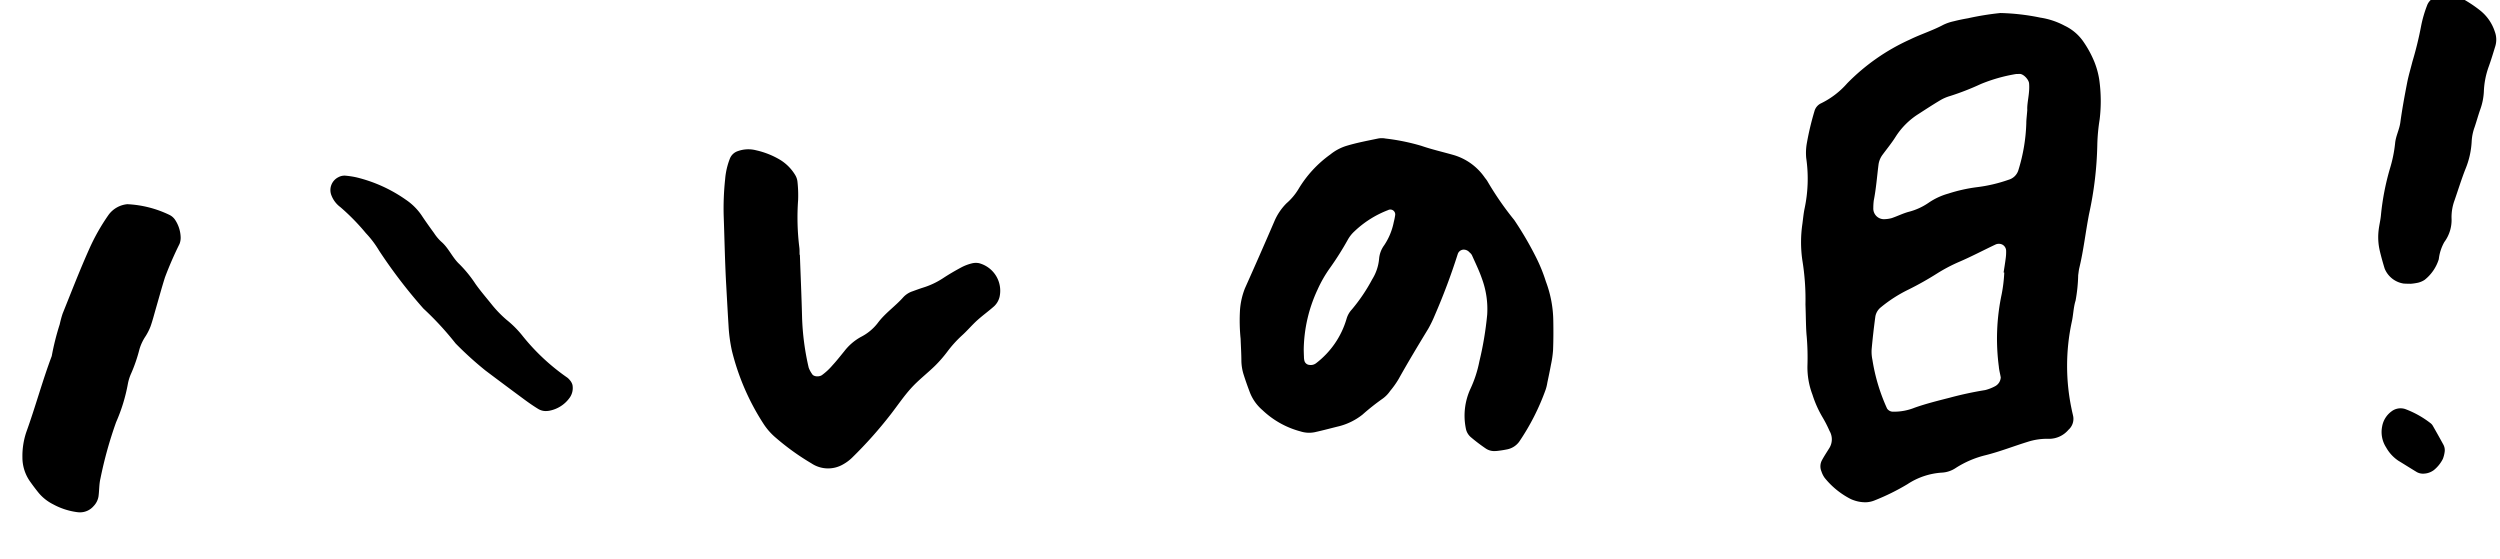 <svg xmlns="http://www.w3.org/2000/svg" xmlns:xlink="http://www.w3.org/1999/xlink" width="143" height="32" viewBox="0 0 143 32">
  <defs>
    <clipPath id="clip-path">
      <rect id="mask" width="143" height="32" transform="translate(-3905.112 2122.552)" fill="#fff" stroke="#707070" stroke-width="1"/>
    </clipPath>
  </defs>
  <g id="title-harenohi" transform="translate(3905.112 -2122.553)" clip-path="url(#clip-path)">
    <path id="パス_607" data-name="パス 607" d="M104.62,27.68a1.336,1.336,0,0,1-.189-.089,4.594,4.594,0,0,1-1.405-1.237,1.316,1.316,0,0,1-.173-.377.738.738,0,0,1,.033-.608c.137-.242.3-.466.456-.7a.948.948,0,0,0,.055-.99,7.076,7.076,0,0,0-.353-.76,6.184,6.184,0,0,1-.553-1.355,4.392,4.392,0,0,1-.228-1.652,14.316,14.316,0,0,0,.017-1.676c-.032-.487-.007-.978-.007-1.844l0,.005a13.951,13.951,0,0,0-.092-2.555,7.255,7.255,0,0,1,.082-2.083c.046-.275.081-.554.146-.826a8.22,8.22,0,0,0,.2-2.912,3.185,3.185,0,0,1,.063-.832,16.161,16.161,0,0,1,.5-1.82.7.7,0,0,1,.41-.451A4.745,4.745,0,0,0,105.1,3.836a11.824,11.824,0,0,1,3.674-2.38c.635-.283,1.313-.468,1.942-.775a2.654,2.654,0,0,1,.6-.182c.273-.06.549-.106.826-.144A16.113,16.113,0,0,1,114.007.12a12.712,12.712,0,0,1,2.274.344,4.3,4.3,0,0,1,1.37.51,2.711,2.711,0,0,1,1.066.987,6.042,6.042,0,0,1,.558,1.124,4.7,4.7,0,0,1,.246,1.014,8.775,8.775,0,0,1-.053,2.3,10.753,10.753,0,0,0-.186,1.454,20.222,20.222,0,0,1-.608,3.931c-.236,1.021-.385,2.06-.667,3.072-.037.134-.053.273-.079.411a9.128,9.128,0,0,1-.2,1.45c-.142.4-.156.824-.265,1.227a11.984,11.984,0,0,0-.176,4.99c.021.137.053.272.075.41a.831.831,0,0,1-.3.746,1.453,1.453,0,0,1-1.123.478,3.624,3.624,0,0,0-1.239.131c-.808.219-1.6.5-2.419.676a5.607,5.607,0,0,0-1.751.679,1.572,1.572,0,0,1-.793.232,4.038,4.038,0,0,0-1.985.588,12.719,12.719,0,0,1-1.908.862,1.417,1.417,0,0,1-.512.093A1.961,1.961,0,0,1,104.62,27.68Zm8.656-14.337c-.7.3-1.388.635-2.1.913a9.279,9.279,0,0,0-1.315.632,18.006,18.006,0,0,1-1.665.862,7.9,7.9,0,0,0-1.612.956.863.863,0,0,0-.337.513q-.16.925-.277,1.855a2.215,2.215,0,0,0,.021.622,10.69,10.69,0,0,0,.739,2.813.406.406,0,0,0,.349.195,3.148,3.148,0,0,0,1.229-.185c.665-.209,1.343-.352,2.021-.5a20.261,20.261,0,0,1,2.052-.367,2.487,2.487,0,0,0,.584-.206.607.607,0,0,0,.33-.488c-.027-.207-.079-.411-.088-.617a12.228,12.228,0,0,1,.307-4.137,8.531,8.531,0,0,0,.192-1.233h0l-.038-.006c.052-.273.106-.545.151-.819a2.671,2.671,0,0,0,.037-.412.408.408,0,0,0-.181-.352.422.422,0,0,0-.229-.067A.443.443,0,0,0,113.276,13.343Zm1.482-9.7a9.152,9.152,0,0,0-2.019.5,14.919,14.919,0,0,1-1.77.62,2.442,2.442,0,0,0-.581.226c-.426.234-.843.486-1.261.736a4.222,4.222,0,0,0-1.365,1.266c-.233.344-.511.659-.771.986a1.218,1.218,0,0,0-.259.561c-.112.687-.186,1.379-.346,2.057a3.416,3.416,0,0,0-.039.414.607.607,0,0,0,.617.668,1.737,1.737,0,0,0,.413-.046c.332-.1.651-.247.987-.326a3.547,3.547,0,0,0,1.151-.475,3.788,3.788,0,0,1,1.146-.487,9.049,9.049,0,0,1,1.637-.309,8.605,8.605,0,0,0,1.84-.362.819.819,0,0,0,.585-.544,10,10,0,0,0,.542-2.65c.007-.208.045-.415.083-.758v0c-.01-.422.188-.959.156-1.522-.013-.226-.319-.57-.537-.557-.027,0-.056,0-.084,0h-.049A.518.518,0,0,0,114.758,3.642ZM136.9,27.208c-.348-.227-.691-.462-1.039-.691a2.213,2.213,0,0,1-.669-.784,1.624,1.624,0,0,1-.186-1.2,1.354,1.354,0,0,1,.56-.843.85.85,0,0,1,.792-.112,5.455,5.455,0,0,1,1.418.856.488.488,0,0,1,.131.159q.291.55.57,1.107a.668.668,0,0,1,.054.408h0a1.712,1.712,0,0,1-.115.394,1.949,1.949,0,0,1-.539.625,1.027,1.027,0,0,1-.59.183A.722.722,0,0,1,136.9,27.208ZM3.024,24.811a3.95,3.95,0,0,1-1.367-.5,2.586,2.586,0,0,1-.794-.672c-.168-.221-.327-.451-.48-.683A2.38,2.38,0,0,1,0,21.559a4.287,4.287,0,0,1,.268-1.417c.572-1.422,1.021-2.89,1.611-4.307a14.672,14.672,0,0,1,.52-1.8,6.231,6.231,0,0,1,.185-.6c.537-1.209,1.056-2.427,1.638-3.617a11.681,11.681,0,0,1,1.2-1.959A1.506,1.506,0,0,1,6.506,7.3,6.219,6.219,0,0,1,8.9,8a.83.83,0,0,1,.3.279,1.915,1.915,0,0,1,.29.991.978.978,0,0,1-.078.405,20.686,20.686,0,0,0-.9,1.884c-.209.591-.394,1.19-.59,1.786-.108.332-.206.667-.333.99a3.216,3.216,0,0,1-.3.547,2.734,2.734,0,0,0-.381.74,8.835,8.835,0,0,1-.522,1.365,2.627,2.627,0,0,0-.209.59,9.755,9.755,0,0,1-.75,2.168,23.313,23.313,0,0,0-1.007,3.185c-.092.333-.089.689-.149,1.031a1.041,1.041,0,0,1-.3.538,1.022,1.022,0,0,1-.758.329A1.24,1.24,0,0,1,3.024,24.811ZM83.711,24a9.978,9.978,0,0,1-.809-.657.859.859,0,0,1-.3-.539,3.679,3.679,0,0,1,.335-2.239A6.777,6.777,0,0,0,83.51,19a18.844,18.844,0,0,0,.542-2.664,5.035,5.035,0,0,0-.229-2.064c-.142-.466-.344-.914-.526-1.366a.583.583,0,0,0-.131-.161.44.44,0,0,0-.351-.17.367.367,0,0,0-.325.239,36.651,36.651,0,0,1-1.443,3.472,6.719,6.719,0,0,1-.391.738c-.612.933-1.222,1.867-1.8,2.823a5.069,5.069,0,0,1-.508.664,1.766,1.766,0,0,1-.45.429,13.11,13.11,0,0,0-1.178.868,3.587,3.587,0,0,1-1.322.608c-.479.1-.954.211-1.434.3a1.612,1.612,0,0,1-.826-.073,5.024,5.024,0,0,1-2.126-1.289,2.551,2.551,0,0,1-.687-1.039c-.112-.33-.219-.663-.312-1a2.766,2.766,0,0,1-.111-.825c.013-.418,0-.838,0-1.257v-.006a10.4,10.4,0,0,1,.025-1.672,4.194,4.194,0,0,1,.324-1.206q.922-1.879,1.817-3.772a3.249,3.249,0,0,1,.732-1.008,3.378,3.378,0,0,0,.7-.771A6.58,6.58,0,0,1,75.4,6.868a2.771,2.771,0,0,1,.934-.46c.605-.161,1.23-.254,1.848-.361a1.179,1.179,0,0,1,.416.02,12.02,12.02,0,0,1,2.031.49c.584.224,1.192.386,1.79.578A3.293,3.293,0,0,1,84.2,8.518a1.807,1.807,0,0,1,.12.172,17.617,17.617,0,0,0,1.466,2.291,19.252,19.252,0,0,1,1.188,2.209,9.134,9.134,0,0,1,.5,1.375,6.579,6.579,0,0,1,.345,2.266c-.009.559-.03,1.117-.072,1.674a5.869,5.869,0,0,1-.148.822c-.074.34-.159.678-.243,1.018a2.386,2.386,0,0,1-.111.4,13.214,13.214,0,0,1-1.616,2.923,1.123,1.123,0,0,1-.7.416,5.9,5.9,0,0,1-.624.073c-.025,0-.049,0-.074,0A.858.858,0,0,1,83.711,24ZM73.488,18.386a.948.948,0,0,0,.015.208.316.316,0,0,0,.275.264.5.5,0,0,0,.392-.083A4.946,4.946,0,0,0,76,16.3a1.31,1.31,0,0,1,.325-.529,9.866,9.866,0,0,0,1.222-1.681,2.666,2.666,0,0,0,.435-1.157,1.506,1.506,0,0,1,.313-.76,3.627,3.627,0,0,0,.6-1.316,3.521,3.521,0,0,0,.095-.4.279.279,0,0,0-.4-.292,5.777,5.777,0,0,0-1.965,1.147,1.934,1.934,0,0,0-.4.474,17.061,17.061,0,0,1-1.055,1.549A7.241,7.241,0,0,0,74.4,14.57a8.361,8.361,0,0,0-.91,3.4h0C73.488,18.108,73.486,18.247,73.488,18.386ZM45.122,23.5a14,14,0,0,1-1.987-1.533,3.635,3.635,0,0,1-.667-.8A13.681,13.681,0,0,1,40.788,16.9a8.917,8.917,0,0,1-.144-1.456c-.021-.767-.035-1.535-.051-2.3-.029-1.325-.005-2.652-.006-3.978a15.7,15.7,0,0,1,.155-2.087,4.108,4.108,0,0,1,.327-1.208.738.738,0,0,1,.463-.385,1.774,1.774,0,0,1,1.033-.011,4.7,4.7,0,0,1,1.339.581,2.577,2.577,0,0,1,.85.907.913.913,0,0,1,.121.4,7.158,7.158,0,0,1,0,1.044,13.9,13.9,0,0,0-.025,2.716c.013.139,0,.279,0,.418h.016l0,0c0,1.187.012,2.374,0,3.561a14.669,14.669,0,0,0,.278,2.912,1.56,1.56,0,0,0,.182.371c.081.159.393.185.557.083a3.484,3.484,0,0,0,.63-.546c.245-.247.469-.515.7-.778a3.071,3.071,0,0,1,.973-.781,2.832,2.832,0,0,0,.991-.758c.44-.556,1.042-.927,1.522-1.434a1.267,1.267,0,0,1,.535-.316c.2-.065.4-.131.6-.187a4.494,4.494,0,0,0,1.152-.49c.357-.218.726-.416,1.1-.6a2.6,2.6,0,0,1,.591-.2.946.946,0,0,1,.412,0,1.631,1.631,0,0,1,1.112,1.97,1.088,1.088,0,0,1-.33.525c-.322.267-.673.5-.991.767s-.6.586-.923.853a6.7,6.7,0,0,0-.867.9,7.27,7.27,0,0,1-.714.762c-.463.422-.981.788-1.416,1.236s-.807.961-1.208,1.444a24.2,24.2,0,0,1-2.313,2.419,2.416,2.416,0,0,1-.513.354,1.712,1.712,0,0,1-1.794-.1ZM29.614,19.845c-.291-.189-.568-.4-.841-.617q-1.065-.845-2.121-1.7A19.722,19.722,0,0,1,25,15.921a17.46,17.46,0,0,0-1.77-2.059,29.22,29.22,0,0,1-2.421-3.405,5.664,5.664,0,0,0-.72-1.024,12.319,12.319,0,0,0-1.408-1.541,1.505,1.505,0,0,1-.48-.673.822.822,0,0,1,.432-1.041.723.723,0,0,1,.407-.072,4.961,4.961,0,0,1,.615.116,8.327,8.327,0,0,1,2.794,1.385,3.362,3.362,0,0,1,.856.909c.218.357.45.706.685,1.053a2.551,2.551,0,0,0,.382.493c.421.381.608.936,1.005,1.332a7.084,7.084,0,0,1,.882,1.167c.268.408.575.789.867,1.18a6.591,6.591,0,0,0,.837.932,5.78,5.78,0,0,1,.856.915,12.106,12.106,0,0,0,2.5,2.511.889.889,0,0,1,.142.151.686.686,0,0,1,.14.281h0a.957.957,0,0,1-.164.692,1.845,1.845,0,0,1-1.222.735,1.232,1.232,0,0,1-.152.01A.823.823,0,0,1,29.614,19.845ZM136.527,16.4a1.4,1.4,0,0,1-1.061-.9c-.09-.335-.172-.673-.24-1.012a3.423,3.423,0,0,1-.018-1.243c.044-.274.124-.544.156-.82a14.411,14.411,0,0,1,.608-2.635,7.667,7.667,0,0,0,.342-1.414c.047-.414.271-.781.343-1.2.129-.753.294-1.5.466-2.244.093-.406.229-.8.344-1.2a20.081,20.081,0,0,0,.565-2,6.974,6.974,0,0,1,.386-1.185.8.8,0,0,1,.623-.493,2.053,2.053,0,0,1,1.6.287,7.211,7.211,0,0,1,.835.621,2.55,2.55,0,0,1,.767,1.219,1.3,1.3,0,0,1,0,.819c-.136.394-.269.79-.425,1.176a4.692,4.692,0,0,0-.324,1.416,3.488,3.488,0,0,1-.243,1.009c-.127.324-.229.656-.351.981a2.83,2.83,0,0,0-.2.807,4.766,4.766,0,0,1-.42,1.6c-.248.574-.453,1.165-.678,1.749a2.8,2.8,0,0,0-.209,1.016,2.116,2.116,0,0,1-.459,1.351,2.572,2.572,0,0,0-.352.971,2.421,2.421,0,0,1-.849,1.152,1.2,1.2,0,0,1-.384.151,3.265,3.265,0,0,1-.413.047h0C136.8,16.42,136.665,16.414,136.527,16.4Z" transform="matrix(0.999, -0.035, 0.035, 0.999, -3904.584, 2127.168)"/>
  </g>
</svg>
